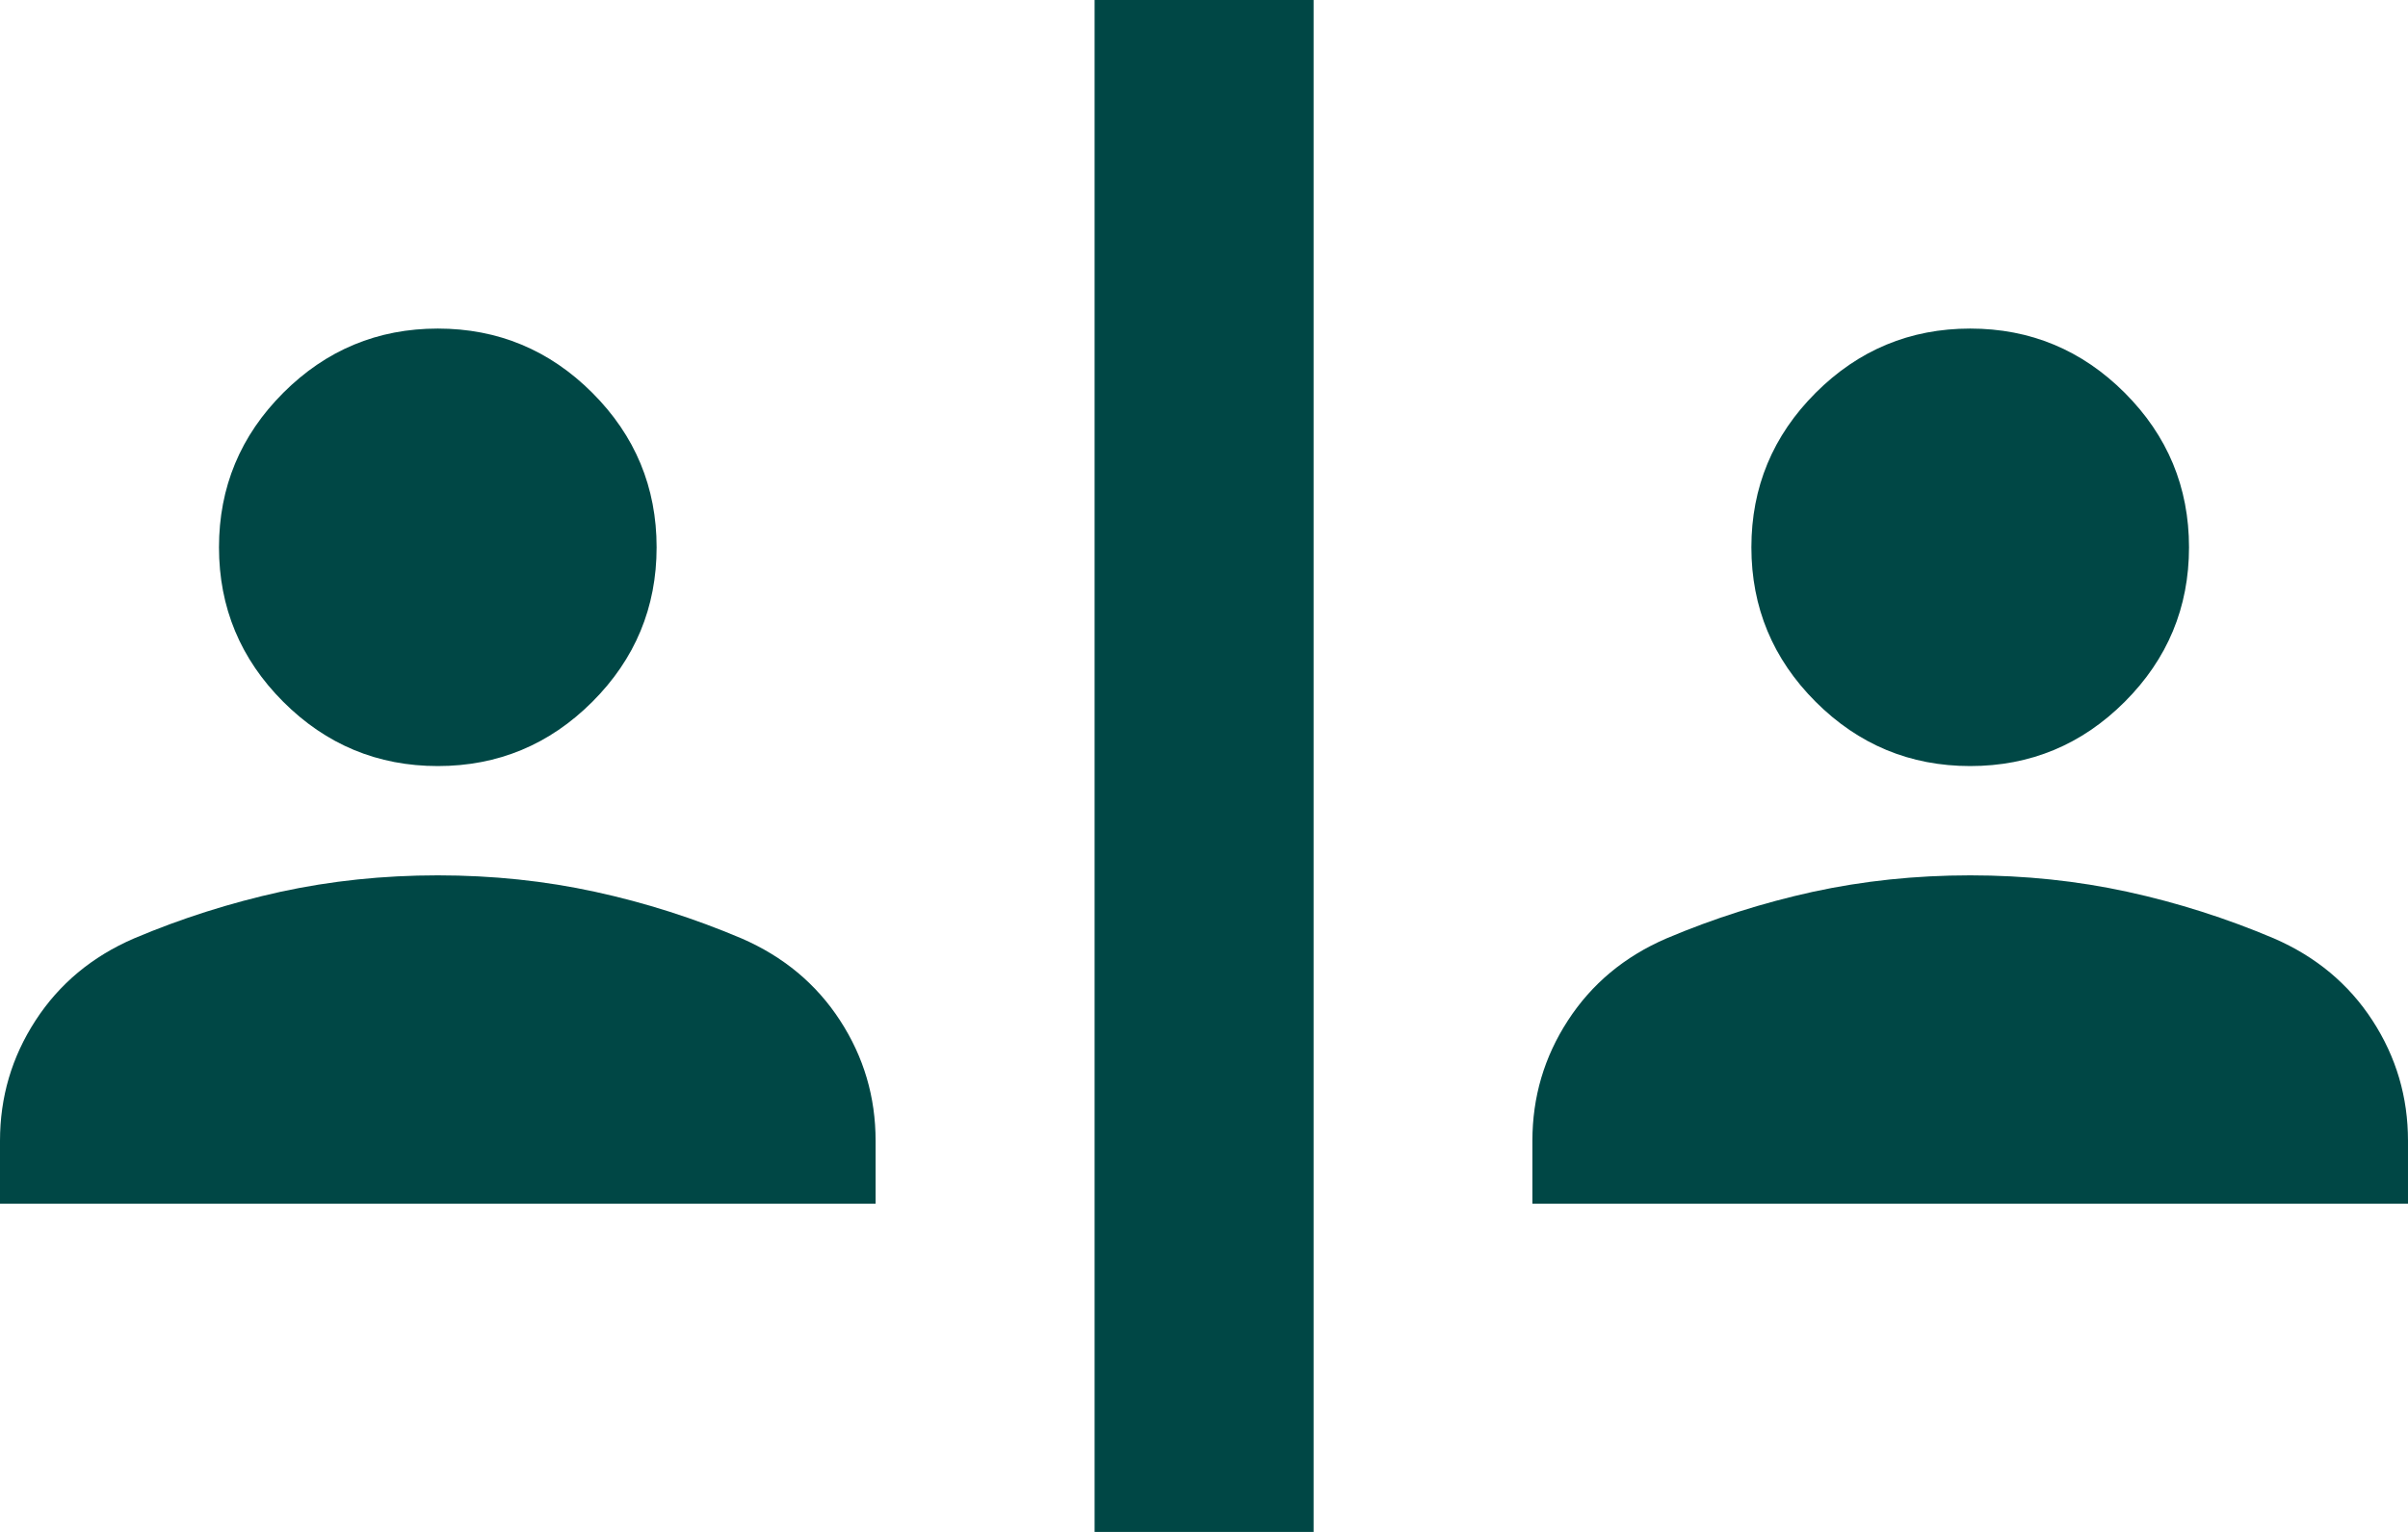 <?xml version="1.0" encoding="UTF-8"?> <svg xmlns="http://www.w3.org/2000/svg" id="Layer_2" data-name="Layer 2" viewBox="0 0 138.99 88.45"><defs><style> .cls-1 { fill: #004745; } </style></defs><g id="Layer_1-2" data-name="Layer 1"><path class="cls-1" d="M63.18,88.45V0h12.64v88.45h-12.64ZM0,69.5v-3.63c0-2.53.68-4.84,2.05-6.95,1.37-2.11,3.26-3.69,5.69-4.74,2.74-1.16,5.55-2.05,8.45-2.69,2.9-.63,5.92-.95,9.08-.95s6.19.32,9.08.95c2.9.63,5.71,1.53,8.45,2.69,2.42,1.05,4.32,2.63,5.69,4.74,1.37,2.11,2.05,4.42,2.05,6.95v3.63H0ZM88.45,69.5v-3.63c0-2.53.68-4.84,2.05-6.95,1.37-2.11,3.26-3.69,5.69-4.74,2.74-1.16,5.55-2.05,8.45-2.69,2.9-.63,5.92-.95,9.08-.95s6.19.32,9.08.95,5.71,1.53,8.45,2.69c2.42,1.05,4.32,2.63,5.69,4.74,1.37,2.11,2.05,4.42,2.05,6.95v3.63h-50.54ZM25.27,44.23c-3.47,0-6.45-1.24-8.92-3.71-2.47-2.47-3.71-5.45-3.71-8.92s1.24-6.45,3.71-8.92c2.47-2.47,5.45-3.71,8.92-3.71s6.45,1.24,8.92,3.71c2.47,2.47,3.71,5.45,3.71,8.92s-1.24,6.45-3.71,8.92c-2.47,2.47-5.45,3.71-8.92,3.71ZM113.72,44.23c-3.47,0-6.45-1.24-8.92-3.71-2.47-2.47-3.71-5.45-3.71-8.92s1.24-6.45,3.71-8.92c2.47-2.47,5.45-3.71,8.92-3.71s6.45,1.24,8.92,3.71c2.47,2.47,3.71,5.45,3.71,8.92s-1.24,6.45-3.71,8.92c-2.47,2.47-5.45,3.71-8.92,3.71Z"></path></g></svg> 